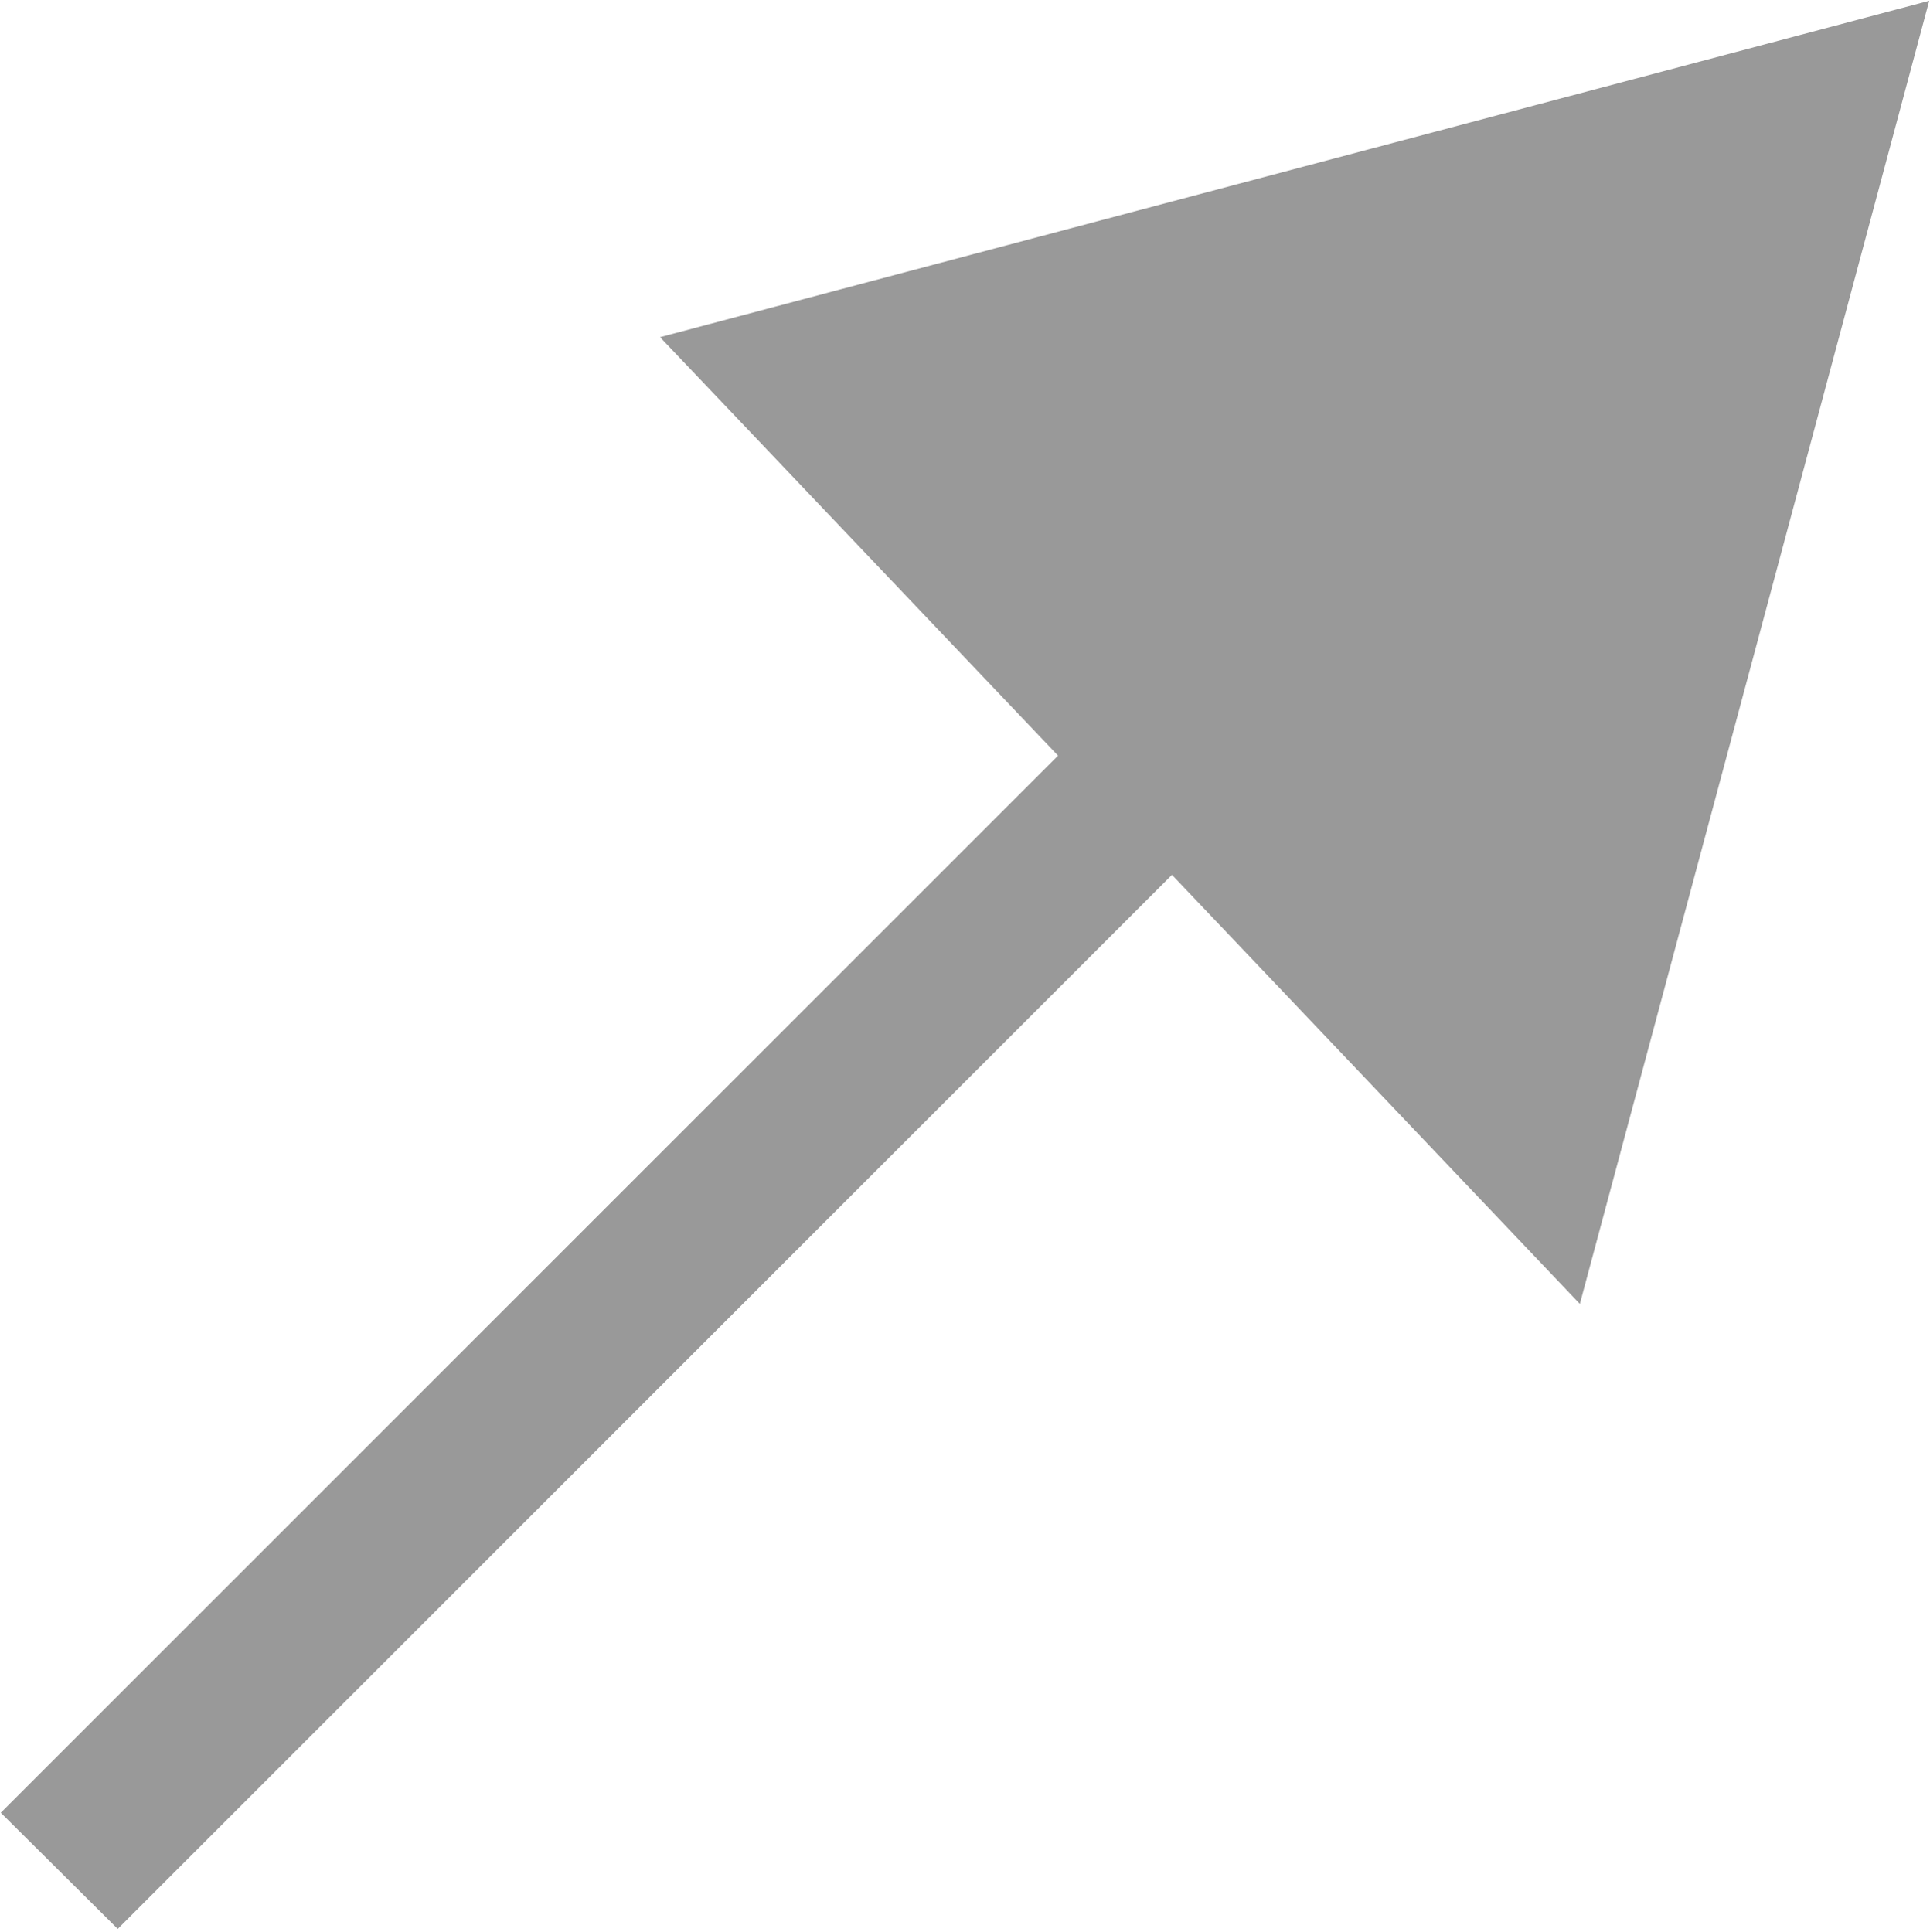 <svg id="图层_1" data-name="图层 1" xmlns="http://www.w3.org/2000/svg" viewBox="0 0 25.41 25.44">
	<defs>
		<style>
			.cls-1 {
				fill: #999999;
				fill-rule: evenodd;
			}
		</style>
	</defs>
	<title>箭头</title>
	<polygon class="cls-1"
		points="25.4 0.01 8.69 4.44 13.93 9.95 0.01 23.87 1.55 25.4 15.43 11.52 20.8 17.17 25.4 0.01" />
</svg>